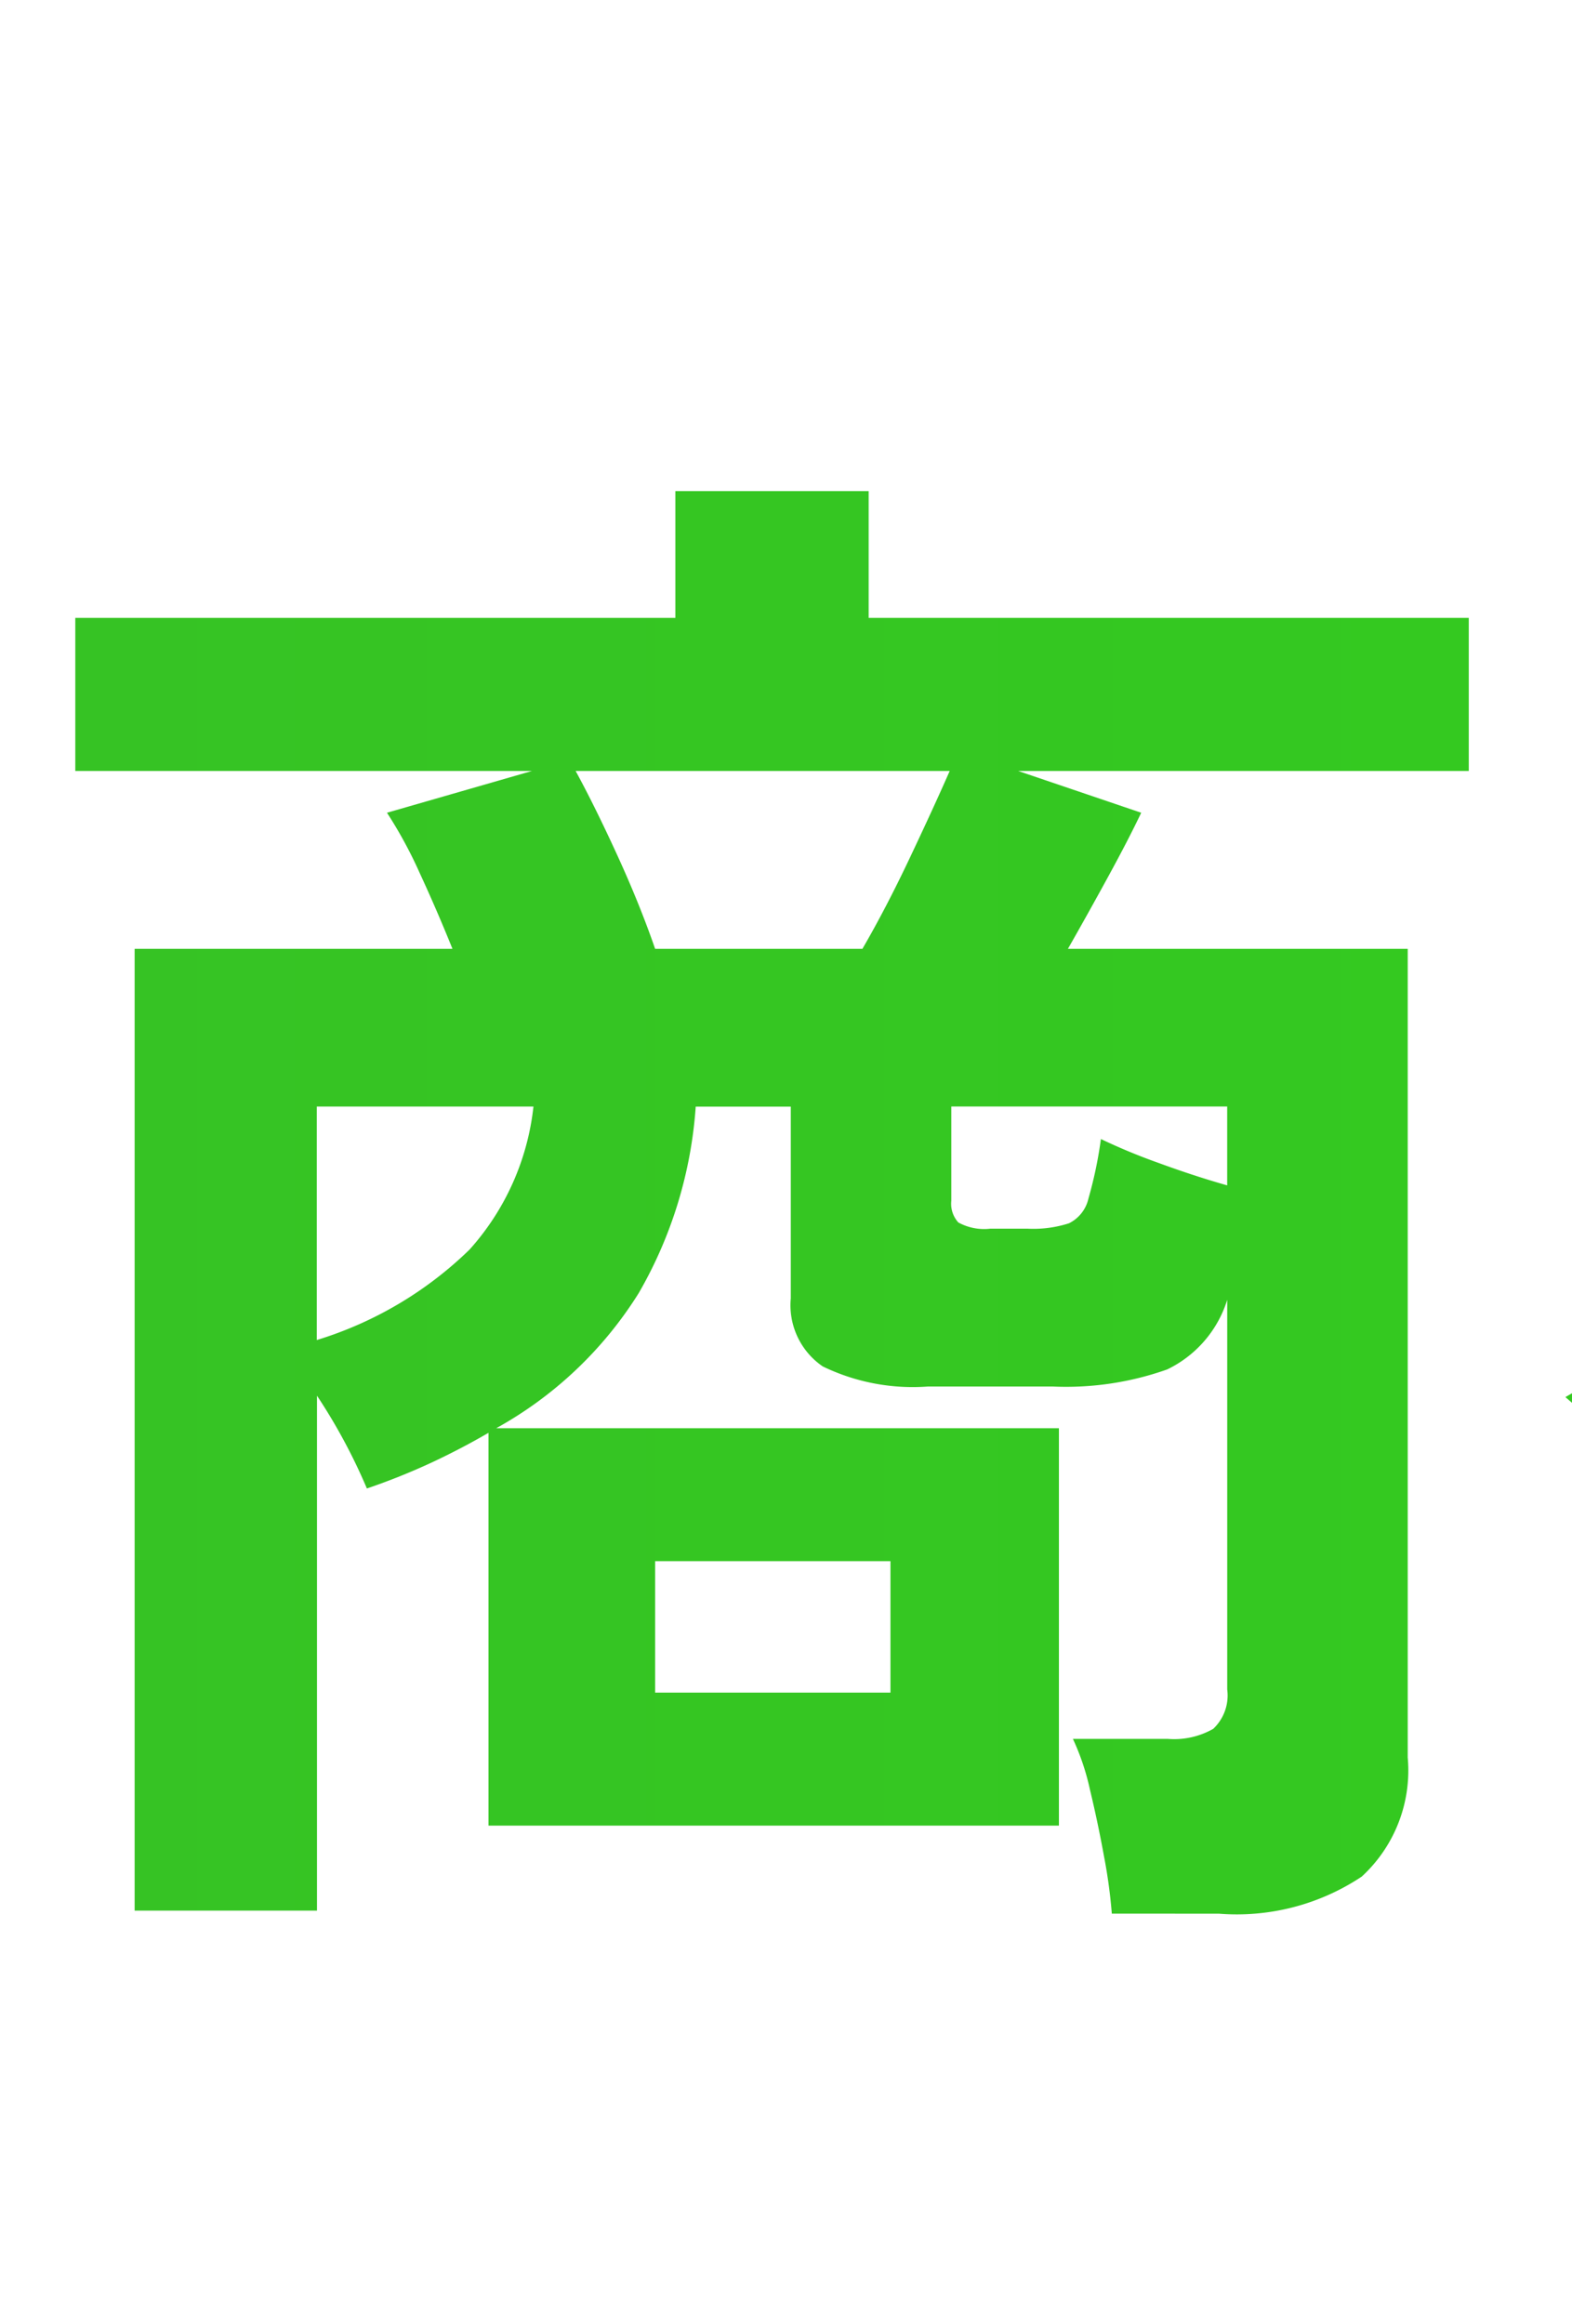 <svg xmlns="http://www.w3.org/2000/svg" xmlns:xlink="http://www.w3.org/1999/xlink" width="46" height="68" viewBox="0 0 46 68">
  <defs>
    <clipPath id="clip-path">
      <rect id="長方形_428941" data-name="長方形 428941" width="46" height="68" transform="translate(-20593 3064)" fill="#fff"/>
    </clipPath>
    <linearGradient id="linear-gradient" y1="0.5" x2="1" y2="0.5" gradientUnits="objectBoundingBox">
      <stop offset="0" stop-color="#4b9542"/>
      <stop offset="1" stop-color="#30d11b"/>
    </linearGradient>
  </defs>
  <g id="sss14" transform="translate(20593 -3064)" clip-path="url(#clip-path)">
    <path id="パス_550840" data-name="パス 550840" d="M10.745,56.956V42.386q-1.824.724-3.786,1.4T2.9,45.1a20.012,20.012,0,0,0-1.049-2.466,9.849,9.849,0,0,0-1.323-2.1A58.513,58.513,0,0,0,10.562,37.3a54.457,54.457,0,0,0,8.849-4.729,29.166,29.166,0,0,1-4.47-5.43,39.542,39.542,0,0,1-8.21,6.29,11.4,11.4,0,0,0-1.505-1.878A9.506,9.506,0,0,0,3.265,29.9a37.927,37.927,0,0,0,8.62-6.538,32.358,32.358,0,0,0,6.066-8.3l4.789,1.629q-.41.814-.867,1.629t-.958,1.629h13.5l1.916,1.584A48.125,48.125,0,0,1,27.21,32.613,38.38,38.38,0,0,0,35.375,36.8a61.116,61.116,0,0,0,9.9,2.738,8.9,8.9,0,0,0-.958,1.471q-.5.928-.912,1.9t-.684,1.7q-1.961-.5-3.854-1.063T35.147,42.3V56.956Zm5.428-4.48H29.719V44.965H16.173ZM15.078,40.486H30.95q-2.1-1-4.059-2.172t-3.74-2.489q-1.87,1.267-3.9,2.443T15.078,40.486Zm8.347-10.9q1.551-1.312,2.873-2.67a27.954,27.954,0,0,0,2.372-2.76h-9.9Q19.821,25.644,20.962,27A28.2,28.2,0,0,0,23.425,29.581ZM53.938,57V41.527q-.958,1.946-1.916,3.643a26.425,26.425,0,0,1-1.733,2.738,10.38,10.38,0,0,0-1.3-1.063q-.8-.566-1.6-1.086a10.287,10.287,0,0,0-1.3-.747A28.627,28.627,0,0,0,48.169,42.3q1.117-1.629,2.189-3.552T52.319,34.9a23.128,23.128,0,0,0,1.346-3.6h-6.2V26.685h6.477v-3.8q-1.368.271-2.668.5t-2.486.362a14.417,14.417,0,0,0-.684-2.217,13.993,13.993,0,0,0-.958-2.081q1.642-.136,3.626-.475t4.014-.837q2.03-.5,3.786-1.109a19.533,19.533,0,0,0,2.988-1.29l2.737,3.891a39.637,39.637,0,0,1-5.336,1.991v5.068h4.287V23.834H73.277V21.708q-2.052.181-3.968.271t-3.466.136q-.182-1.041-.547-2.353a11.619,11.619,0,0,0-.73-2.036q1.505.045,3.6-.045t4.447-.249q2.349-.158,4.652-.43t4.242-.588a27.055,27.055,0,0,0,3.17-.679l2.554,4.027a38.454,38.454,0,0,1-4.014.792q-2.281.339-4.7.656v2.624H88.831v3.982H78.523v1.855H87.1V44.287H78.523v2.036h9.35v3.756h-9.35v2.308H89.15v3.937H61.692V52.386H73.277V50.079H64.246V46.323h9.031V44.287h-8.3V40.848a19.208,19.208,0,0,0-1.505,1.471,14.392,14.392,0,0,0-1.231,1.471,15.069,15.069,0,0,1-1.574-1.629q-.844-1-1.71-2.081V57ZM64.976,39.988V29.671h8.3V27.816H63.608V31.3H58.955v2.172q.593.86,1.642,2.1T62.832,38Q64.018,39.174,64.976,39.988Zm13.546,1h3.831v-2.4H78.523Zm0-5.611h3.831v-2.4H78.523Zm-8.8,5.611h3.558v-2.4H69.72Zm0-5.611h3.558v-2.4H69.72Zm26.865,21.9a14.705,14.705,0,0,0-.707-2.647,11.763,11.763,0,0,0-1.209-2.511q9.761-.588,15.918-4.072-2.919-1.176-5.656-2.1t-5.017-1.471q.775-1.131,1.779-2.76t2.1-3.575H93.437V33.382h12.908q1.186-2.217,2.144-4.253t1.505-3.484l5.656,1.629q-.593,1.312-1.346,2.9t-1.619,3.213h22.167v4.751h-9.487a29.845,29.845,0,0,1-4.515,8.462q3.147,1.4,6.18,2.9t5.542,2.986a12.839,12.839,0,0,0-1.87,2.195,21.125,21.125,0,0,0-1.6,2.6Q126.46,55.6,123.244,53.9t-6.591-3.235a28.381,28.381,0,0,1-8.6,4.253A66.755,66.755,0,0,1,96.584,57.273ZM94.806,30.622V20.667h16.055V15.508h6.157v5.158h16.237v9.91h-5.565V25.327h-27.23v5.294Zm20.57,13.71a18.36,18.36,0,0,0,3.831-6.2h-9.031q-.639,1.131-1.186,2.081t-.958,1.584q1.6.452,3.466,1.109T115.376,44.332ZM141.009,55.87V50.984h15.827V46.051H145.89V41.119h10.947V36.866H146.072V33.88q-1.323.86-2.691,1.652T140.69,37a23.389,23.389,0,0,0-1.551-2.285,14.4,14.4,0,0,0-1.87-2.1,41.032,41.032,0,0,0,5.815-3.077,49.418,49.418,0,0,0,5.656-4.163,44.889,44.889,0,0,0,4.9-4.842,29.453,29.453,0,0,0,3.558-5.023l5.154.724a29.92,29.92,0,0,0,3.74,4.661,43.793,43.793,0,0,0,4.9,4.344,51.1,51.1,0,0,0,5.5,3.665,38.83,38.83,0,0,0,5.565,2.67,14.761,14.761,0,0,0-1.87,2.24,19.348,19.348,0,0,0-1.6,2.647q-1.323-.633-2.691-1.38t-2.782-1.606v3.394H162.583v4.253h10.81v4.932h-10.81v4.932H178.41V55.87Zm7.936-24.027H170.7a55.25,55.25,0,0,1-6.157-5,33.626,33.626,0,0,1-4.88-5.633,38.851,38.851,0,0,1-4.7,5.5A56.564,56.564,0,0,1,148.946,31.843Zm40.046,25.294q-1.14-.724-2.6-1.471a14.182,14.182,0,0,0-2.6-1.063,22.774,22.774,0,0,0,3.809-8.1,45.367,45.367,0,0,0,1.254-11.448V17.137H223.2V51.979q0,4.842-5.884,4.842H213.85a16.249,16.249,0,0,0-.228-1.81q-.182-1.041-.388-2.036a8.533,8.533,0,0,0-.479-1.629h3.193a2.184,2.184,0,0,0,1.323-.294,1.58,1.58,0,0,0,.365-1.244v-7.6h-9.077V55.373h-5.428V42.205h-8.985a36.345,36.345,0,0,1-1.688,8.122A27.45,27.45,0,0,1,188.992,57.137ZM208.559,37.5h9.077V32.115h-9.077Zm0-10.226h9.077V21.979h-9.077ZM194.42,37.5h8.712V32.115h-8.666v4.163Q194.465,36.866,194.42,37.5Zm.046-10.226h8.666V21.979h-8.666Zm44.835,6.7V17.409h23.125V33.97Zm13.41,21.538V37.364h17.56V55.508Zm-21.163,0V37.364h17.515V55.508ZM244.82,29.4h12.041V22.024H244.82ZM258,50.848h7.024V42.205H258Zm-21.163,0h6.933V42.205h-6.933Zm63.125,5.2a28.926,28.926,0,0,1-6.75-.724A10.425,10.425,0,0,1,288.469,53a5.5,5.5,0,0,1-1.733-4.231,6.5,6.5,0,0,1,1.323-3.959,13.3,13.3,0,0,1,3.649-3.258A34.468,34.468,0,0,1,297,38.857v-.362a3.052,3.052,0,0,0-.8-2.33,3.216,3.216,0,0,0-2.03-.837,9.49,9.49,0,0,0-4.014.588,10.761,10.761,0,0,0-3.786,2.624q-.547.543-1.414,1.38t-1.733,1.652q-.867.814-1.505,1.357l-3.968-3.891a30.251,30.251,0,0,0,6.021-5.249,36.4,36.4,0,0,0,4.789-6.742q-2.554.09-4.652.158t-3.147.023l-.182-5.2q1.551.136,4.31.136t6-.136a20.169,20.169,0,0,0,1.186-5.611l5.428.271a21.558,21.558,0,0,1-.912,4.977q3.375-.271,6.271-.611a28.81,28.81,0,0,0,4.447-.792l.319,5.023q-1.277.226-3.33.475t-4.538.475q-2.486.226-5.086.407-.593,1.267-1.346,2.557t-1.574,2.466a9.942,9.942,0,0,1,3.694-.724,7.286,7.286,0,0,1,4.538,1.4,6.681,6.681,0,0,1,2.3,4.615q2.554-.86,5.222-1.561t5.177-1.29l1.551,4.977q-3.193.452-6.2,1.109t-5.61,1.471V47.68h-5.382V43.7a17.069,17.069,0,0,0-3.649,2.24,3.1,3.1,0,0,0-1.368,2.195q0,1.538,1.87,2.149a19.7,19.7,0,0,0,5.7.611,33.717,33.717,0,0,0,3.489-.2q1.938-.2,3.877-.543t3.4-.747q-.091.588-.16,1.7t-.068,2.195q0,1.086.046,1.629a38.5,38.5,0,0,1-5.017.837A49.635,49.635,0,0,1,299.963,56.051ZM16.036,125.011v-9q-1.323.5-3.079,1.086t-3.649,1.176q-1.893.588-3.58,1.086t-2.873.814L1.3,115.192q.593-.09,1.6-.339l2.281-.566V89.807H1.988V85.056h22.3v3.167H41.715q-.593,13.122-6.021,22.443a30.377,30.377,0,0,0,4.173,4.525,32.106,32.106,0,0,0,4.994,3.62,18.4,18.4,0,0,0-2.052,2.1,17.5,17.5,0,0,0-1.688,2.285,45.141,45.141,0,0,1-4.561-3.71,38.129,38.129,0,0,1-3.968-4.3,40.81,40.81,0,0,1-8.529,8.054,17.576,17.576,0,0,0-1.072-1.425,21.214,21.214,0,0,0-1.528-1.7v4.887Zm5.428-6.244a33.573,33.573,0,0,0,4.515-3.665,31.532,31.532,0,0,0,3.649-4.208,42.728,42.728,0,0,1-3.444-7.4,43.478,43.478,0,0,1-2.03-8.258l4.88-.86a33.622,33.622,0,0,0,3.6,11.493,35.757,35.757,0,0,0,2.3-6.312,35.458,35.458,0,0,0,1.072-6.448H23.561v-3.3h-2.1Zm-10.855-5.837q1.6-.407,3.01-.792t2.417-.7v-3.8H10.608Zm0-9.774h5.428V98.721H10.608Zm0-8.914h5.428V89.807H10.608Zm54.5,30.407a16.737,16.737,0,0,0-4.1-4.434,19.386,19.386,0,0,0,13.045-19.276q0-4.3-1.528-6a4.369,4.369,0,0,0-3.672-1.561,4.43,4.43,0,0,0-3.147,1.878,11.624,11.624,0,0,0-2.121,5.136,24.965,24.965,0,0,0,.023,8.19q-.639.045-1.665.226t-1.961.407a11.236,11.236,0,0,0-1.391.407,40.594,40.594,0,0,1-.525-4.208q-.205-2.534-.319-5.475t-.137-5.882q-.023-2.941.068-5.43t.274-4.027l5.565.5q-.228,1.086-.433,2.783t-.342,3.6q-.137,1.9-.182,3.665a12.179,12.179,0,0,1,3.033-4.729,6.451,6.451,0,0,1,4.4-1.923,8.846,8.846,0,0,1,4.972,1.335,9.36,9.36,0,0,1,3.466,4.163,16.648,16.648,0,0,1,1.277,6.946q0,8.733-3.854,14.457A28.023,28.023,0,0,1,65.113,124.649Zm30.559.181a16.893,16.893,0,0,0-.228-1.719q-.182-1.041-.41-2.059a7.018,7.018,0,0,0-.5-1.561h3.01a2.2,2.2,0,0,0,1.3-.294,1.386,1.386,0,0,0,.388-1.154v-7.33q-1.824.679-3.284,1.2t-2.1.7l-1.231-5.475q1.049-.226,2.828-.769t3.786-1.176V97.047H93.483V92.07H99.23V83.744h5.108V92.07h4.652v4.977h-4.652v6.425q1.733-.633,3.033-1.131a14.26,14.26,0,0,0,1.847-.814v5.023a14.739,14.739,0,0,1-1.824.882q-1.323.566-3.056,1.244v12.081a25.884,25.884,0,0,0,4.721-7.308,36.162,36.162,0,0,0,2.44-9.027,79.572,79.572,0,0,0,.73-11.357V90.35h-4.242V85.78h19.43l2.052,1.267q-.137.588-.479,1.946t-.753,2.9q-.41,1.538-.775,2.828t-.5,1.787h5.154l1.551,1.176a44.965,44.965,0,0,1-2.44,8.756,35.879,35.879,0,0,1-4.128,7.624,39.9,39.9,0,0,0,4.242,3.416q2.235,1.561,4.47,2.828a14,14,0,0,0-1.961,2.1q-.958,1.244-1.6,2.195a47.378,47.378,0,0,1-4.4-3.19q-2.075-1.7-3.945-3.507a35.5,35.5,0,0,1-9.168,6.878q-.547-.86-1.391-2.014a13.011,13.011,0,0,0-1.8-2.014,26.262,26.262,0,0,0,4.835-2.9,29.169,29.169,0,0,0,4.151-3.8,37.2,37.2,0,0,1-4.379-7.33,38.638,38.638,0,0,1-3.033,10,32.855,32.855,0,0,1-5.131,7.738q-.73-.633-1.733-1.357a13.125,13.125,0,0,0-2.052-1.222q-.73,2.941-5.2,2.941Zm27.868-14.615a25.374,25.374,0,0,0,3.923-9.186h-7.207q.182-.543.616-1.968t.912-3.145q.479-1.719.912-3.235t.616-2.33H117.2V94.4q0,.656-.046,1.29a28.579,28.579,0,0,0,2.326,7.964A31.81,31.81,0,0,0,123.54,110.214Zm36.033,14.706a7.505,7.505,0,0,0-1.528-1.109q-.981-.566-2.075-1.063a9.281,9.281,0,0,0-2.007-.679,23.265,23.265,0,0,0,5.45-4.321,20.541,20.541,0,0,0,3.877-5.9,17.284,17.284,0,0,0,1.437-6.968,4.258,4.258,0,0,0-1.117-3.258,4.017,4.017,0,0,0-2.851-1.041,17.154,17.154,0,0,0-4.173.543,25.238,25.238,0,0,0-4.1,1.4,16.5,16.5,0,0,0-3.307,1.9,12.612,12.612,0,0,0-.8-1.584q-.57-1-1.231-1.946a8.7,8.7,0,0,0-1.209-1.448,53.678,53.678,0,0,1,7.092-2.828,25.033,25.033,0,0,1,7.731-1.244,10.572,10.572,0,0,1,4.926,1.109,8.318,8.318,0,0,1,3.4,3.235,9.987,9.987,0,0,1,1.254,5.158,22.784,22.784,0,0,1-1.414,8.009,25.37,25.37,0,0,1-3.831,6.878A24.035,24.035,0,0,1,159.573,124.92Zm5.656-32.262q-1.095-.226-2.828-.769t-3.672-1.222q-1.938-.679-3.649-1.357t-2.668-1.176l2.6-4.661q.821.407,2.349,1t3.352,1.222q1.824.633,3.535,1.131t2.805.724Zm46.8,31.81a4.93,4.93,0,0,1-2.942-.679,2.726,2.726,0,0,1-.889-2.308V109.9h4.1q-.73-.633-1.437-1.176a11.724,11.724,0,0,0-1.346-.9l2.281-2.76q-2.326.226-4.379.43t-3.238.294l-1.095-4.751q.775-.045,1.847-.09t2.3-.09q.775-1.584,1.574-3.575t1.46-3.869q.661-1.878.935-3.009l4.835,1.312q-.411,1.176-1.049,2.715t-1.368,3.145q-.73,1.606-1.414,2.964,1.368-.09,2.668-.2t2.44-.2q-.5-.769-1-1.471a12.843,12.843,0,0,0-1-1.244l3.877-2.172a28.4,28.4,0,0,1,2.258,2.964q1.209,1.787,2.3,3.6t1.779,3.122a15.651,15.651,0,0,0-2.1,1,16.146,16.146,0,0,0-2.052,1.312q-.274-.679-.661-1.448t-.889-1.629q-1.277.181-3.056.385t-3.649.385q1.323.95,2.805,2.195t2.668,2.421q-.365.362-.958,1.018t-1.163,1.335q-.57.679-.935,1.176a14.882,14.882,0,0,0-1.186-1.312q-.684-.679-1.46-1.357v8.416a.814.814,0,0,0,.205.633,1.258,1.258,0,0,0,.8.181h.958a1.474,1.474,0,0,0,.867-.226,1.826,1.826,0,0,0,.525-1.041,19.923,19.923,0,0,0,.388-2.489,7.578,7.578,0,0,0,1.277.566q.821.294,1.71.52t1.528.407q-.821-1.357-1.71-2.624a22.348,22.348,0,0,0-1.756-2.217l3.694-2.534a28.947,28.947,0,0,1,2.281,2.919q1.14,1.652,2.1,3.281t1.6,2.941a13.724,13.724,0,0,0-1.3.7q-.8.475-1.528.973a12.007,12.007,0,0,0-1.14.86q-.411-.95-.981-2.059t-1.254-2.24a15.115,15.115,0,0,1-.935,4.344,4.185,4.185,0,0,1-1.8,2.149,6.264,6.264,0,0,1-2.965.611Zm-20.753.362V106.368q-1.779.181-3.4.362t-2.851.271l-.639-4.525q.547-.045,1.231-.045t1.46-.045q.775-.9,1.733-2.1t1.961-2.6q-1.46-1.176-3.284-2.466t-3.466-2.24l2.417-3.665q.41.226.889.5a7.28,7.28,0,0,1,.935.633q.639-1.041,1.323-2.33t1.277-2.534q.593-1.244.912-2.059l4.242,1.629q-.958,1.81-2.167,3.869t-2.3,3.643q.912.633,1.733,1.312,1.231-1.855,2.235-3.529t1.551-2.805l4.1,2.036q-.958,1.674-2.395,3.824t-3.033,4.389q-1.6,2.24-3.1,4.14,1.186-.09,2.326-.181t2.144-.181q-.319-.679-.661-1.312t-.661-1.131l3.6-1.81a26.8,26.8,0,0,1,1.505,2.579q.775,1.493,1.482,3.009t1.163,2.738q-.867.317-2.007.86t-1.961,1.041q-.182-.5-.388-1.109a11.6,11.6,0,0,0-.479-1.2q-.593.091-1.3.2t-1.437.2v19.1Zm12.771-2.353a12.037,12.037,0,0,0-1.916-1.018,12.174,12.174,0,0,0-2.189-.747,12.477,12.477,0,0,0,.912-1.652q.456-.973.912-2.059a18.483,18.483,0,0,0-2.782,1.267q-.365-1-.889-2.738t-1.026-3.62q-.5-1.878-.821-3.145l3.877-1q.228.86.593,2.149t.821,2.67q.456,1.38.867,2.511.365-1.131.661-2.195a16.643,16.643,0,0,0,.433-1.968l4.287.95a30.926,30.926,0,0,1-1.414,5.475A29.563,29.563,0,0,1,204.044,122.477Zm.684-25.43a17.575,17.575,0,0,0-1.87-1.38,9.616,9.616,0,0,0-2.052-1.063,24.868,24.868,0,0,0,2.6-3.1,41.459,41.459,0,0,0,2.417-3.756,19.182,19.182,0,0,0,1.6-3.462l4.287,1.719a36.163,36.163,0,0,1-1.938,3.824q-1.209,2.1-2.531,4.027A27.516,27.516,0,0,1,204.728,97.047Zm17.651-.769a38.727,38.727,0,0,1-2.645-2.964q-1.46-1.787-2.782-3.733T214.762,86.1l4.151-1.946a32.879,32.879,0,0,0,1.847,2.986,30.184,30.184,0,0,0,2.509,3.167,27.62,27.62,0,0,0,2.805,2.715,18.958,18.958,0,0,0-1.87,1.448A17.13,17.13,0,0,0,222.379,96.278Zm-34.71,23.982q-.867-.362-2.03-.724a14.565,14.565,0,0,0-2.03-.5,20.743,20.743,0,0,0,1.346-3.054q.661-1.833,1.209-3.8a28.084,28.084,0,0,0,.775-3.6l3.923.814a36.858,36.858,0,0,1-.73,3.665q-.5,2.036-1.14,3.959A22.239,22.239,0,0,1,187.669,120.26Zm44.106-15.52a17.27,17.27,0,0,0-1.505-2.421,11.563,11.563,0,0,0-1.824-2.014,39.456,39.456,0,0,0,5.952-3.1,50.888,50.888,0,0,0,5.7-4.163,43.012,43.012,0,0,0,4.88-4.8,29.388,29.388,0,0,0,3.535-5l5.063.679a28.611,28.611,0,0,0,3.649,4.57,44.374,44.374,0,0,0,4.835,4.3,49.389,49.389,0,0,0,5.519,3.688,40.848,40.848,0,0,0,5.7,2.738q-.41.543-1.026,1.471t-1.209,1.878a17.358,17.358,0,0,0-.958,1.719q-1.87-.9-3.831-2.059t-3.877-2.466v3.62H239.3v-3.3q-1.87,1.357-3.786,2.557T231.775,104.739Zm5.656,19.774v-17.33h26.91v17.33Zm5.61-4.8h15.6v-7.692h-15.6Zm-1.6-21.267H260.6a50.689,50.689,0,0,1-5.451-4.683,32.519,32.519,0,0,1-4.265-5.136,30.686,30.686,0,0,1-4.037,4.977A57.58,57.58,0,0,1,241.445,98.45Zm65,26.606a15.25,15.25,0,0,0-.228-1.674q-.182-1-.41-1.946a7.1,7.1,0,0,0-.5-1.493h2.782a2.313,2.313,0,0,0,1.323-.294,1.343,1.343,0,0,0,.41-1.154v-11.4a3.373,3.373,0,0,1-1.756,2.036,8.842,8.842,0,0,1-3.352.5h-3.649a6.032,6.032,0,0,1-3.079-.588,2.167,2.167,0,0,1-.935-1.991v-5.611h-2.782a12.646,12.646,0,0,1-1.665,5.452,11.445,11.445,0,0,1-4.173,3.959h16.466v11.629H288.2V110.984q-.775.452-1.642.86a19.357,19.357,0,0,1-1.916.769,16.764,16.764,0,0,0-1.46-2.715v15.068h-5.336V96.821h9.3q-.456-1.131-.958-2.217a12.976,12.976,0,0,0-.958-1.765l4.242-1.222H276.109v-4.48h17.56v-3.71h5.656v3.71h17.56v4.48H303.7l3.6,1.222q-.365.769-.958,1.855t-1.186,2.127h9.943v23.665a4.217,4.217,0,0,1-1.346,3.484,6.594,6.594,0,0,1-4.173,1.086ZM293.076,96.821h6.066q.684-1.176,1.391-2.67t1.163-2.534H290.75q.547,1,1.209,2.443T293.076,96.821Zm-9.9,11.448a11.028,11.028,0,0,0,4.47-2.647,7.472,7.472,0,0,0,1.87-4.186h-6.34Zm9.9,10.317h6.887v-3.846h-6.887Zm9.806-13.575h1.095a3.413,3.413,0,0,0,1.209-.158,1.069,1.069,0,0,0,.57-.724,12.3,12.3,0,0,0,.365-1.742,17.4,17.4,0,0,0,1.688.7q1.049.385,2.007.656v-2.308h-8.073v2.76a.814.814,0,0,0,.205.633A1.57,1.57,0,0,0,302.882,105.011Zm35.075,18.235v-5.2H348.22V102.3h-7.708v-5.2h7.708V83.744h5.519V97.092h7.936v5.2h-7.936v15.747h9.168v5.2Zm-9.077,1.448V109.626q-1.277,1.131-2.645,2.24t-2.828,2.1a16.621,16.621,0,0,0-1.733-2.127,21.98,21.98,0,0,0-1.961-1.9,34.123,34.123,0,0,0,3.854-2.6,48.788,48.788,0,0,0,3.991-3.439,45.6,45.6,0,0,0,3.558-3.8,25.783,25.783,0,0,0,2.554-3.6H322.13V91.617h6.7V83.7h5.291v7.919h4.2l2.463,2.036a43.978,43.978,0,0,1-4.972,8.326q1.186.814,2.577,1.7t2.668,1.629q1.277.747,2.1,1.2a13.259,13.259,0,0,0-1.072,1.244q-.616.792-1.186,1.629t-.889,1.425q-1.231-.814-2.782-1.878t-3.056-2.1v17.873Z" transform="translate(-20866.906 2994.944)" fill="url(#linear-gradient)"/>
  </g>
</svg>
